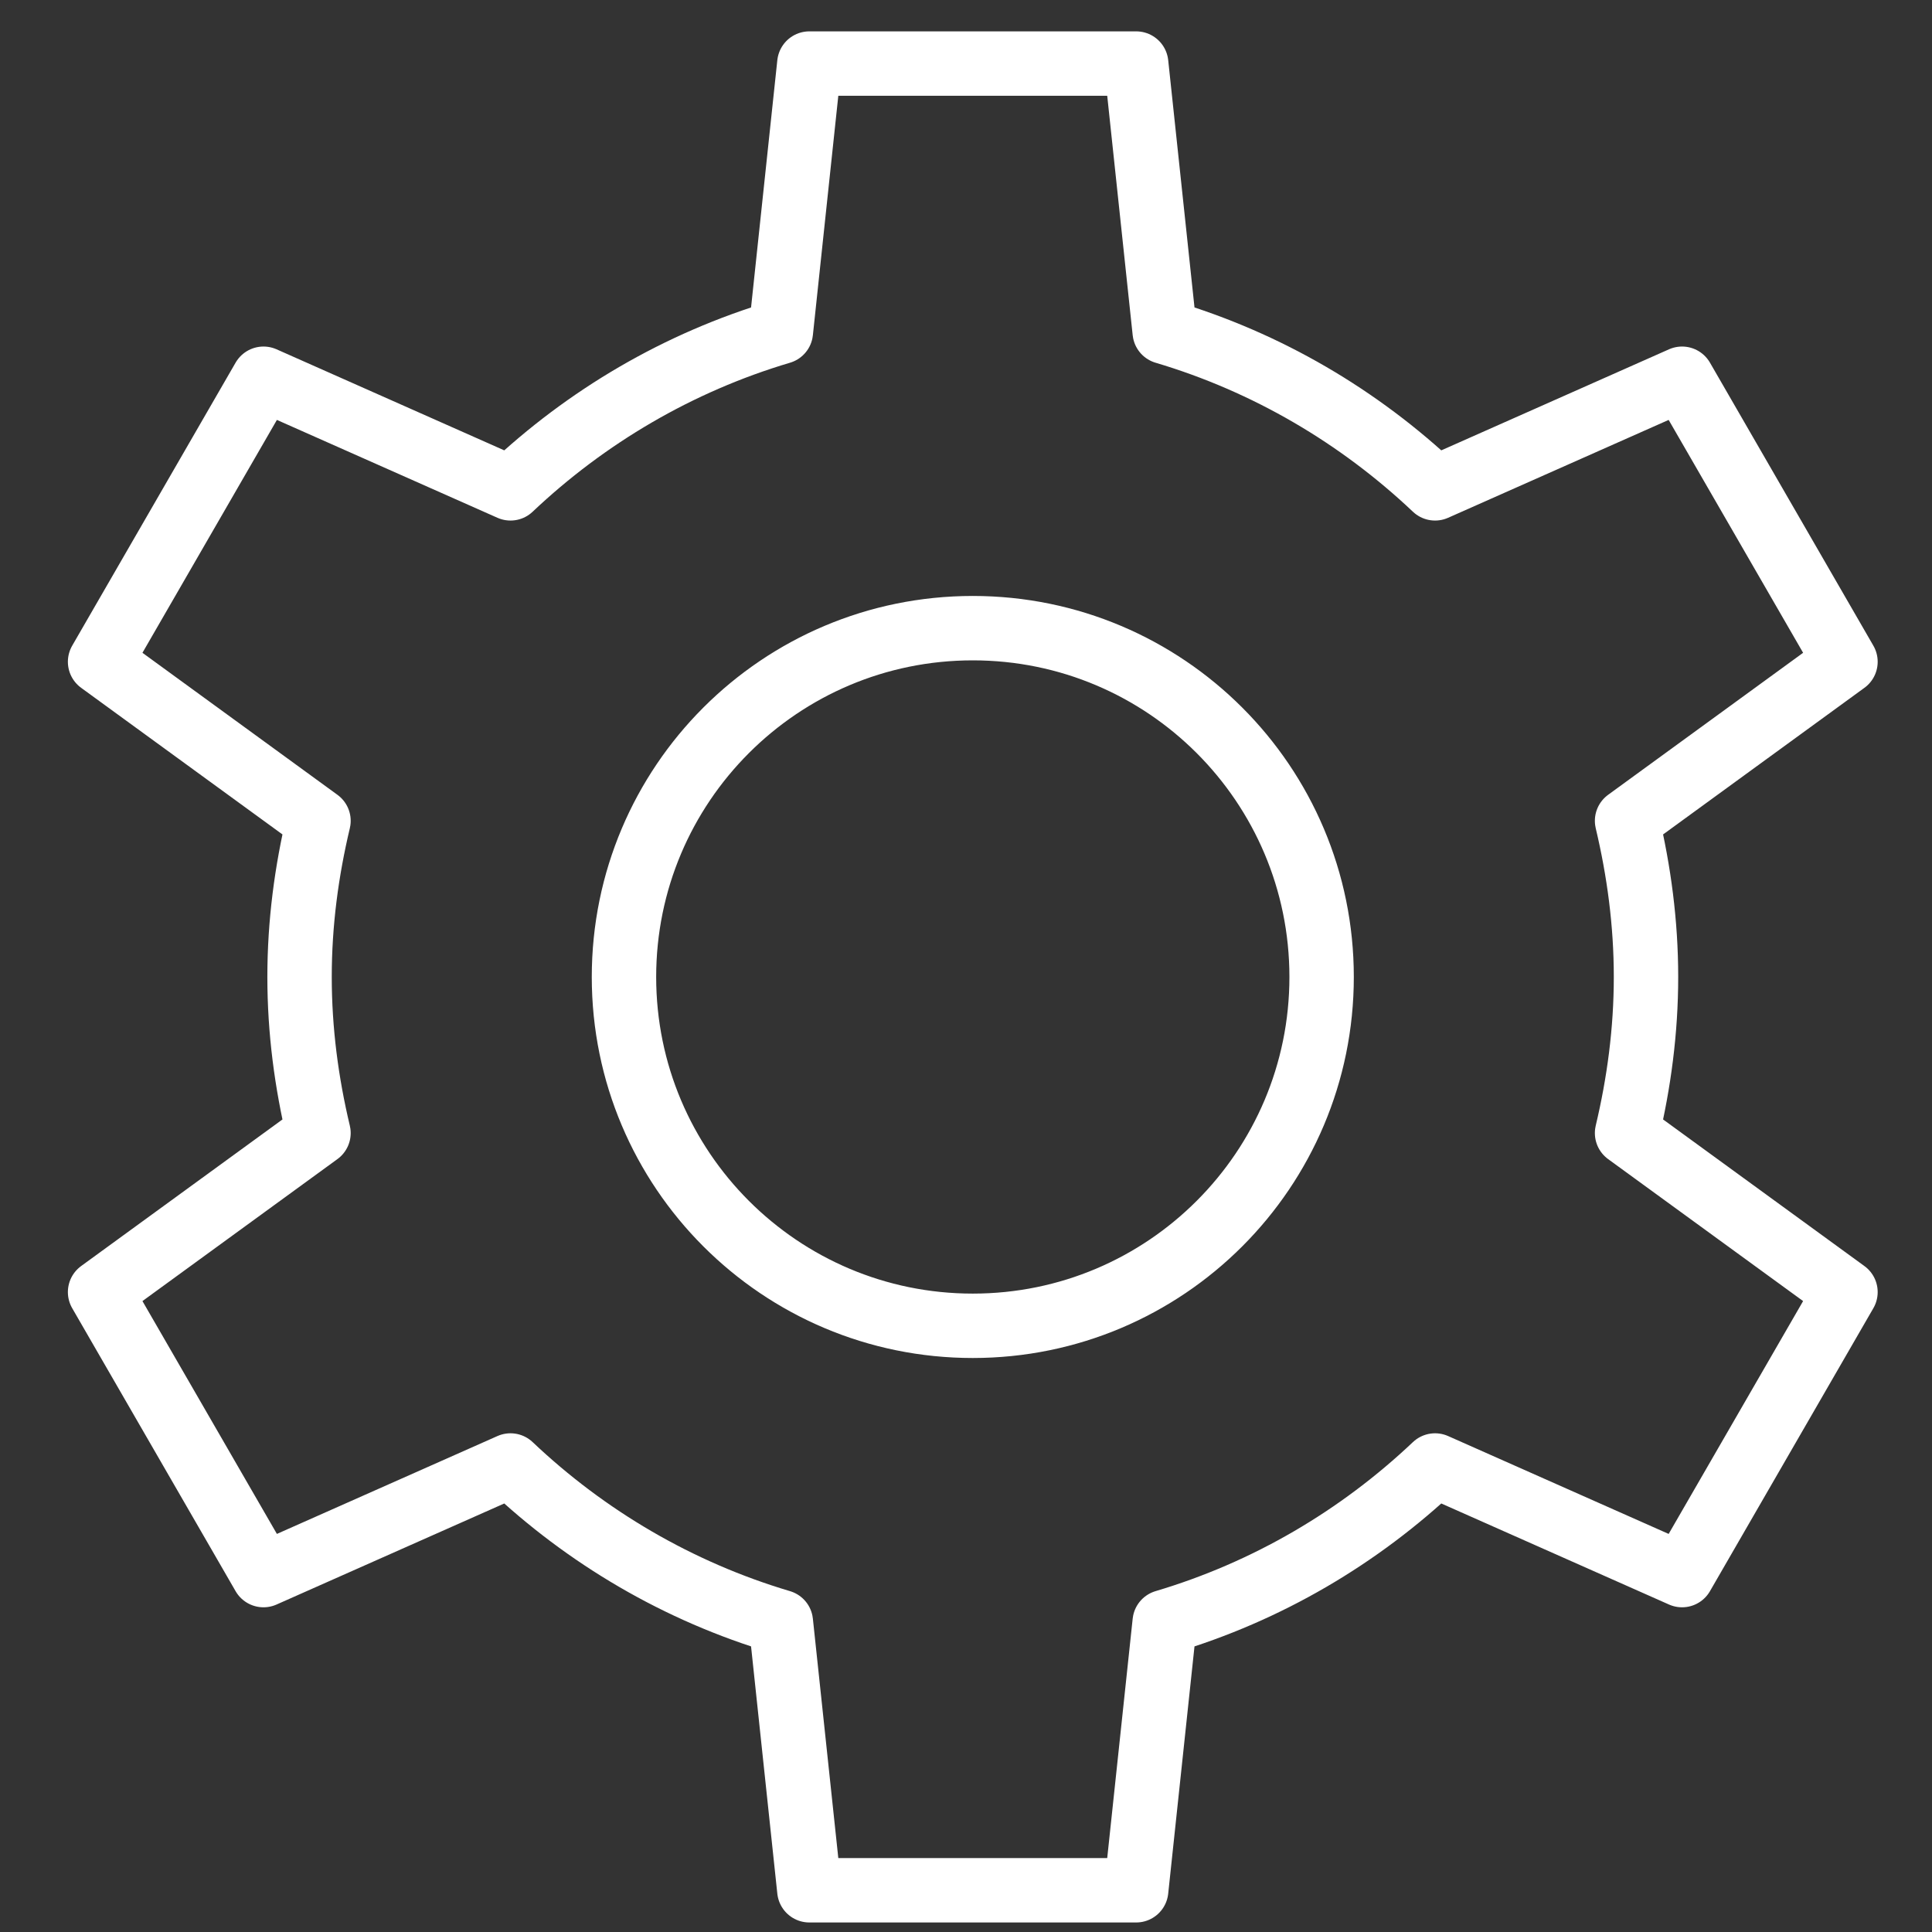 <?xml version="1.0" encoding="utf-8"?>
<!-- Generator: Adobe Illustrator 16.0.0, SVG Export Plug-In . SVG Version: 6.00 Build 0)  -->
<!DOCTYPE svg PUBLIC "-//W3C//DTD SVG 1.1//EN" "http://www.w3.org/Graphics/SVG/1.1/DTD/svg11.dtd">
<svg version="1.1" id="Layer_1" xmlns="http://www.w3.org/2000/svg" xmlns:xlink="http://www.w3.org/1999/xlink" x="0px" y="0px"
	 width="60px" height="60px" viewBox="0 0 60 60" enable-background="new 0 0 60 60" xml:space="preserve">
<rect x="0" y="0" width="60" height="60" fill="#333333" stroke="none"/>
<g>
	<path fill="none" stroke="#666666" stroke-width="2" stroke-linecap="round" stroke-linejoin="round" stroke-miterlimit="10" d="
		M127.94,79.986c0-6.563-7.605-20.744-17.965-23.639c-1.193-0.428-1.66-1.967-0.144-2.873c5.59-2.486,9.494-7.904,9.494-14.418
		c0-8.822-7.152-15.974-15.975-15.974s-15.973,7.152-15.973,15.974c0,6.367,3.73,11.854,9.123,14.418
		c1.619,0.768,1.563,2.5,0.166,2.873C86.341,59.26,78.764,73.643,78.764,79.986"/>
</g>
<g>
	<path fill="none" stroke="#666666" stroke-width="2" stroke-linecap="round" stroke-linejoin="round" stroke-miterlimit="10" d="
		M90.115,16.063c0,2.438,1.979,4.416,4.418,4.416s4.417-1.979,4.417-4.416"/>
	<path fill="none" stroke="#666666" stroke-width="2" stroke-linecap="round" stroke-linejoin="round" stroke-miterlimit="10" d="
		M100.961,7.272c1.019,0,1.852-0.834,1.852-1.854V1.711c0-0.16-0.054-0.307-0.094-0.455c4.543-2.77,7.584-7.754,7.584-13.461
		c0-8.709-7.06-15.771-15.77-15.771c-8.709,0-15.77,7.061-15.77,15.771c0,5.708,3.042,10.692,7.583,13.461
		c-0.04,0.148-0.093,0.295-0.093,0.455v3.707c0,1.02,0.834,1.854,1.853,1.854"/>
	<path fill="none" stroke="#666666" stroke-width="2" stroke-linecap="round" stroke-linejoin="round" stroke-miterlimit="10" d="
		M102.813,10.223v-1.1c0-1.02-0.833-1.852-1.852-1.852H88.106c-1.019,0-1.853,0.832-1.853,1.852v1.1
		c0,0.596,0.305,1.104,0.745,1.443c-0.44,0.34-0.745,0.848-0.745,1.445v1.098c0,1.02,0.834,1.854,1.853,1.854h12.854
		c1.019,0,1.852-0.834,1.852-1.854v-1.098c0-0.598-0.306-1.105-0.745-1.445C102.507,11.327,102.813,10.819,102.813,10.223z"/>
	
		<line fill="none" stroke="#666666" stroke-width="2" stroke-linecap="round" stroke-linejoin="round" stroke-miterlimit="10" x1="87.177" y1="11.667" x2="98.185" y2="11.667"/>
	<g>
		
			<line fill="none" stroke="#666666" stroke-width="2" stroke-linecap="round" stroke-linejoin="round" stroke-miterlimit="10" x1="94.533" y1="-36.697" x2="94.533" y2="-32.328"/>
		
			<line fill="none" stroke="#666666" stroke-width="2" stroke-linecap="round" stroke-linejoin="round" stroke-miterlimit="10" x1="106.229" y1="-33.563" x2="104.044" y2="-29.78"/>
		
			<line fill="none" stroke="#666666" stroke-width="2" stroke-linecap="round" stroke-linejoin="round" stroke-miterlimit="10" x1="82.838" y1="-33.563" x2="85.021" y2="-29.78"/>
	</g>
</g>
<path fill="none" stroke="#FFFFFF" stroke-width="2" stroke-linecap="round" stroke-linejoin="round" stroke-miterlimit="10" d="
	M51.118,30.34c0-1.672-0.218-3.291-0.588-4.848l6.783-4.94l-5.075-8.79l-7.671,3.404c-2.352-2.225-5.21-3.914-8.396-4.86
	l-0.886-8.332h-10.15l-0.885,8.332c-3.185,0.946-6.044,2.635-8.396,4.86l-7.671-3.404l-5.075,8.79l6.783,4.94
	C9.52,27.05,9.303,28.668,9.303,30.34s0.217,3.291,0.588,4.848l-6.783,4.939l5.075,8.789l7.671-3.404
	c2.351,2.227,5.211,3.915,8.396,4.861l0.885,8.331h10.15l0.886-8.331c3.186-0.946,6.045-2.635,8.396-4.861l7.671,3.404l5.075-8.789
	l-6.783-4.939C50.9,33.631,51.118,32.013,51.118,30.34z M30.211,41.174c-5.984,0-10.833-4.85-10.833-10.833
	c0-5.983,4.849-10.833,10.833-10.833c5.983,0,10.833,4.85,10.833,10.833C41.044,36.324,36.194,41.174,30.211,41.174z"/>
</svg>

